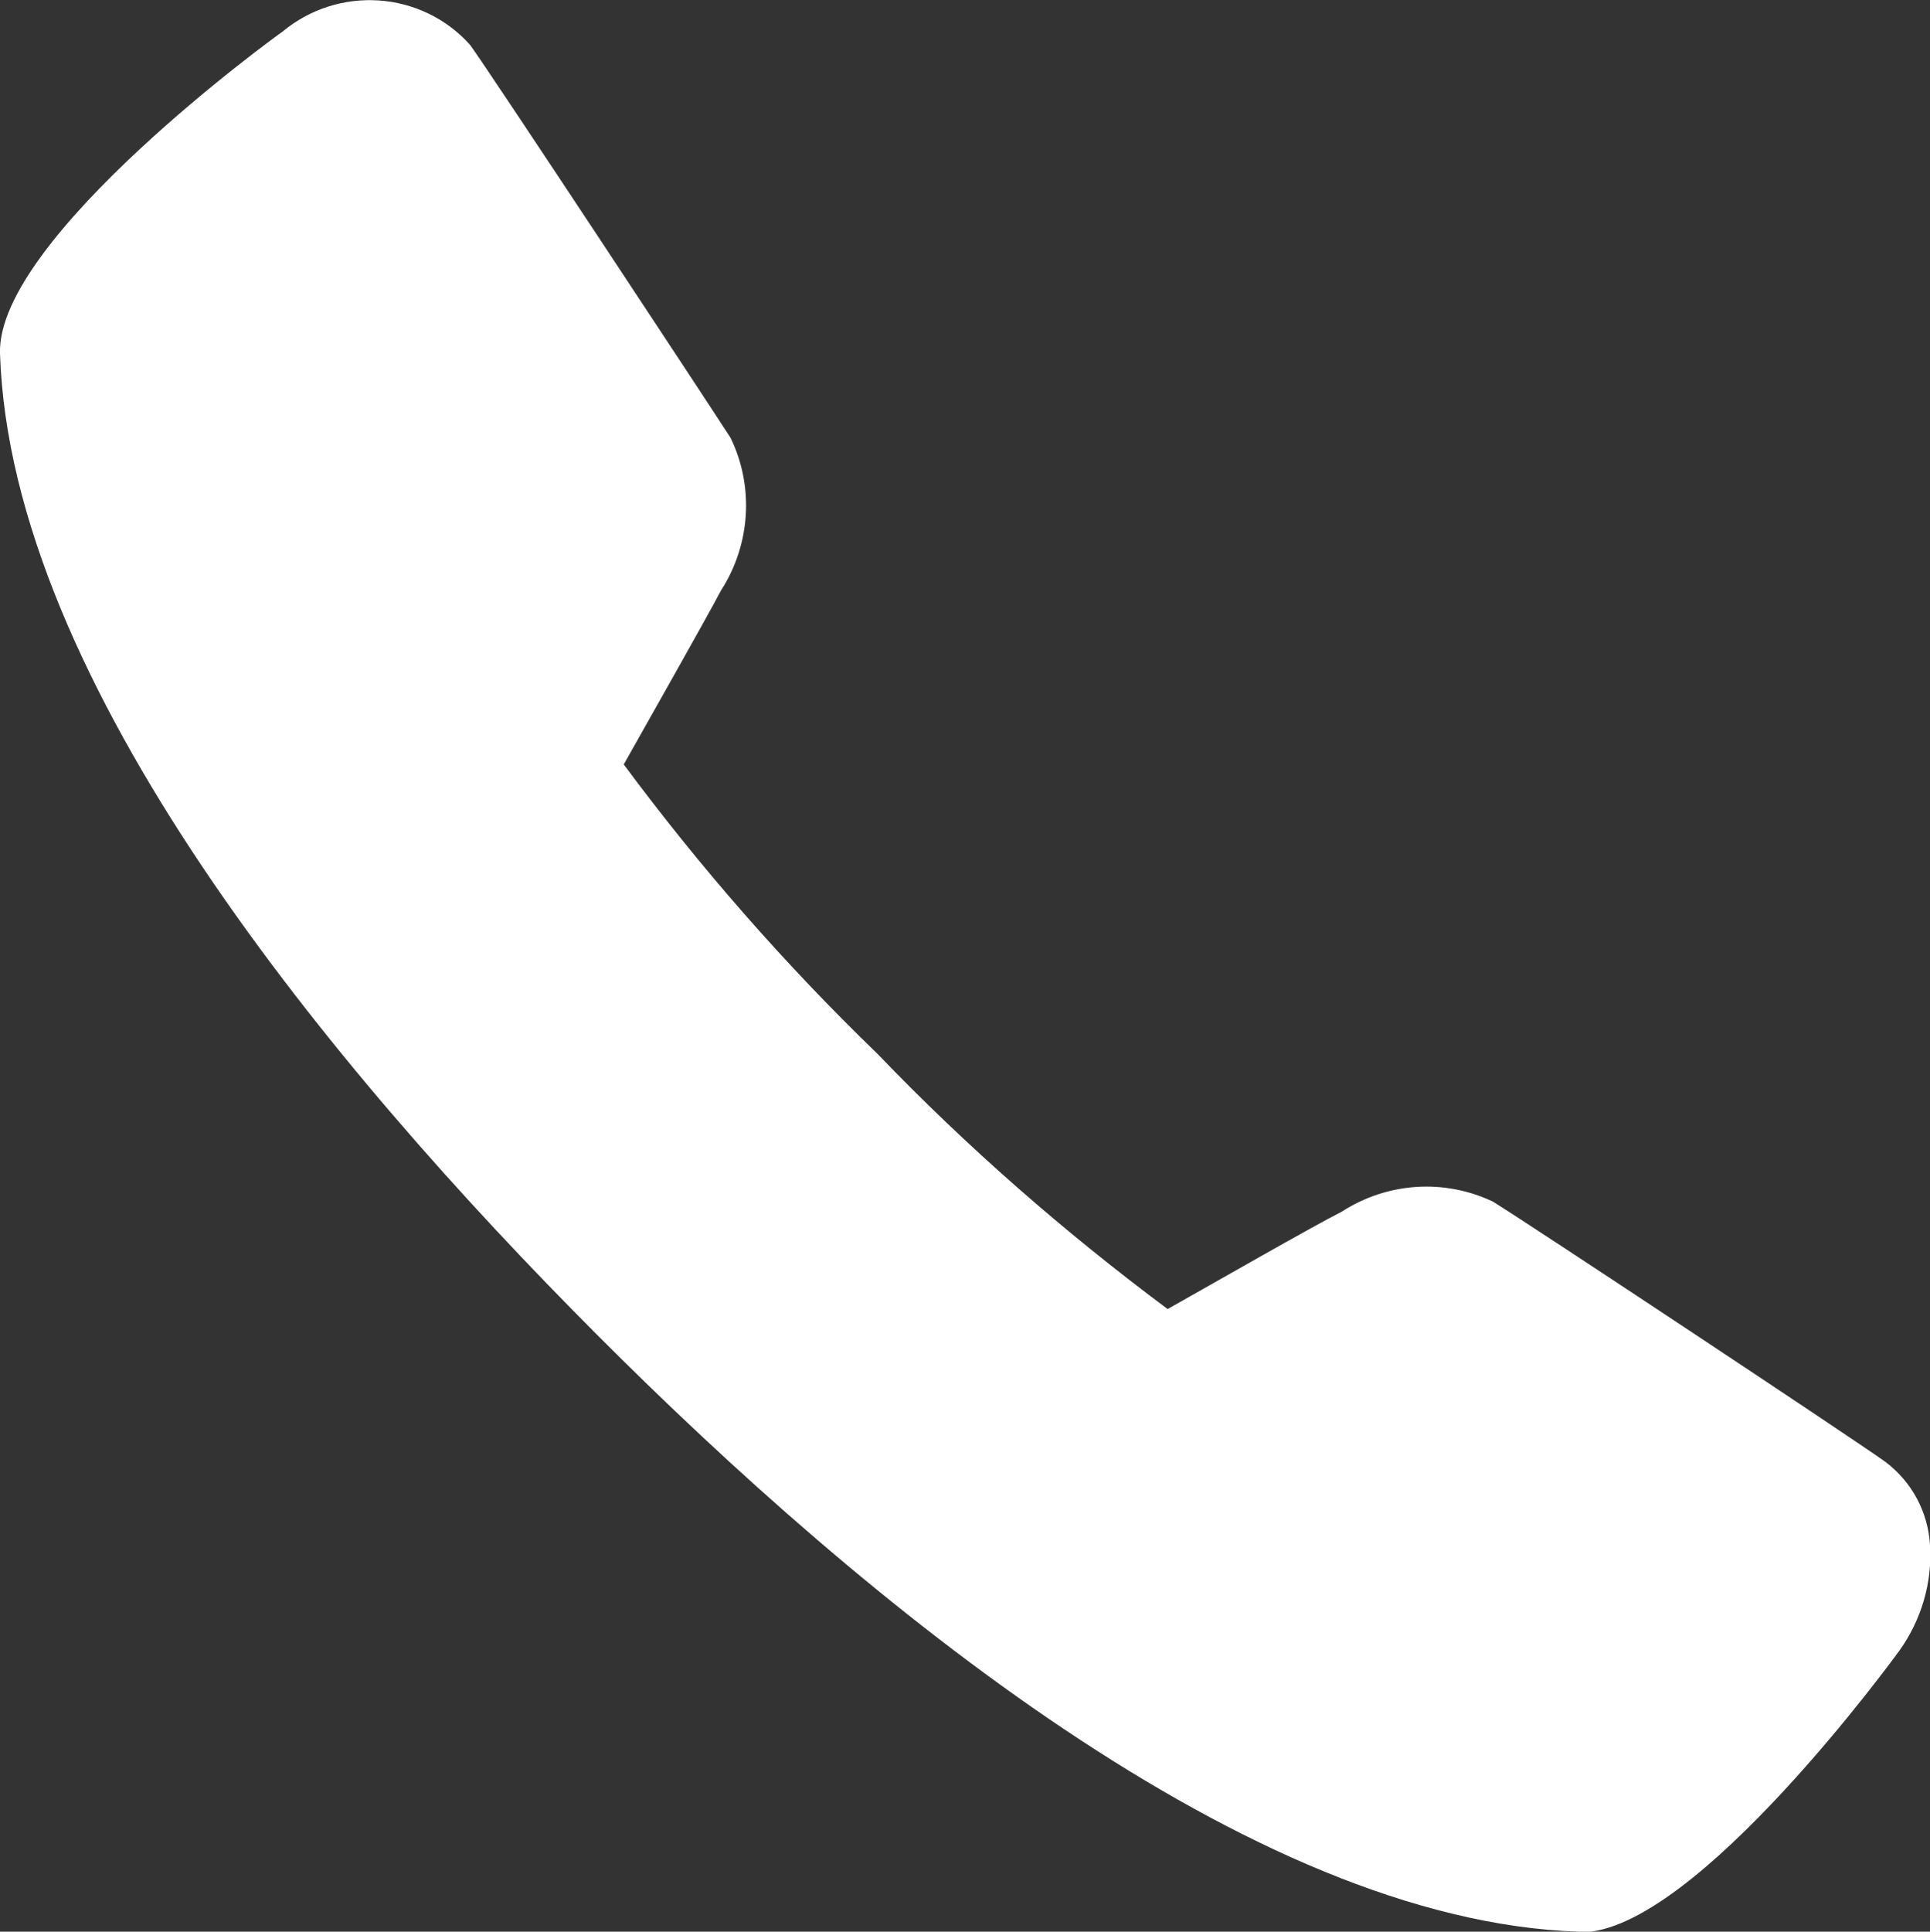 <?xml version="1.0" encoding="UTF-8"?><svg id="a" xmlns="http://www.w3.org/2000/svg" width="30.91" height="30.93" viewBox="0 0 30.91 30.93"><rect x="0" y="0" width="30.91" height="30.93" fill="#333333" stroke="none"/><path id="b" d="M25.32,30.93h-.03c-5.28-.17-11.47-5.29-15.73-9.56S.17,10.92,0,5.66C-.06,3.82,4.47,.54,4.52,.51c.9-.75,2.23-.66,3.01,.21,.36,.5,3.79,5.7,4.17,6.29,.38,.78,.32,1.71-.15,2.44-.27,.51-1.15,2.06-1.56,2.79,1.23,1.66,2.59,3.21,4.07,4.64,1.43,1.49,2.99,2.85,4.64,4.08,.73-.41,2.28-1.3,2.79-1.56,.73-.47,1.64-.53,2.42-.16,.63,.39,5.82,3.83,6.29,4.17,.42,.32,.68,.8,.71,1.33,.04,.6-.14,1.2-.49,1.69-.03,.04-3.27,4.51-5.1,4.51Z" fill="#fff"/></svg>